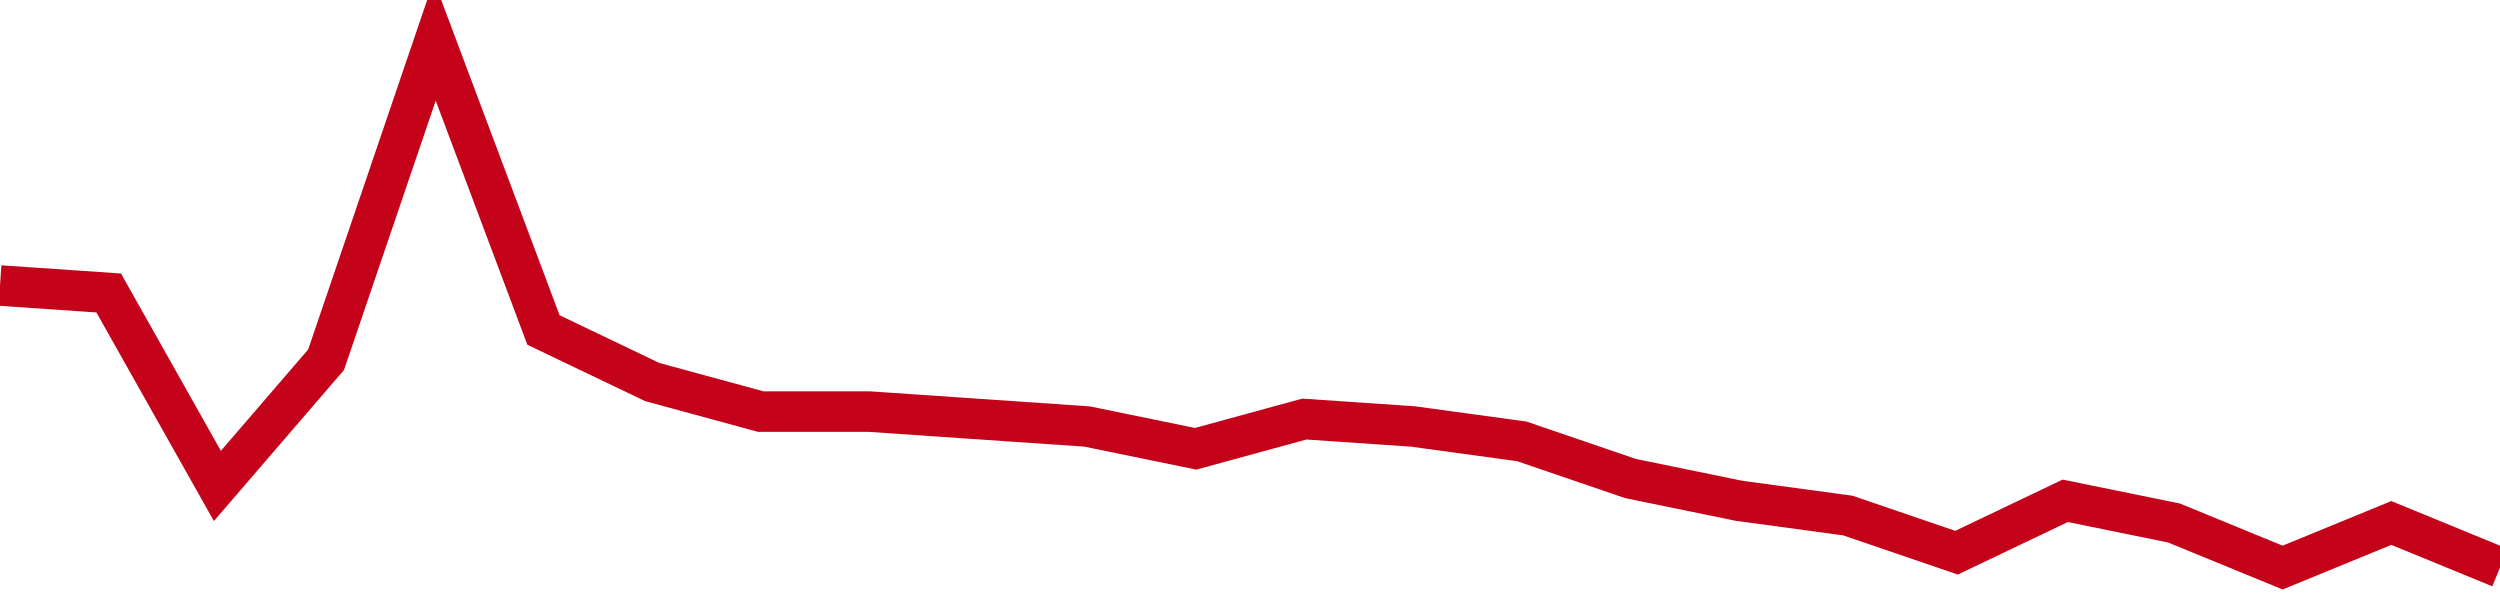 <!-- Generated with https://github.com/jxxe/sparkline/ --><svg viewBox="0 0 185 45" class="sparkline" xmlns="http://www.w3.org/2000/svg"><path class="sparkline--fill" d="M 0 21.13 L 0 21.13 L 8.043 21.68 L 16.087 35.96 L 24.13 26.62 L 32.174 3 L 40.217 24.42 L 48.261 28.27 L 56.304 30.46 L 64.348 30.46 L 72.391 31.01 L 80.435 31.56 L 88.478 33.21 L 96.522 31.01 L 104.565 31.56 L 112.609 32.66 L 120.652 35.41 L 128.696 37.06 L 136.739 38.15 L 144.783 40.9 L 152.826 37.06 L 160.87 38.7 L 168.913 42 L 176.957 38.7 L 185 42 V 45 L 0 45 Z" stroke="none" fill="none" ></path><path class="sparkline--line" d="M 0 21.13 L 0 21.13 L 8.043 21.68 L 16.087 35.96 L 24.13 26.62 L 32.174 3 L 40.217 24.42 L 48.261 28.27 L 56.304 30.46 L 64.348 30.46 L 72.391 31.01 L 80.435 31.56 L 88.478 33.21 L 96.522 31.01 L 104.565 31.56 L 112.609 32.66 L 120.652 35.41 L 128.696 37.06 L 136.739 38.15 L 144.783 40.9 L 152.826 37.06 L 160.87 38.7 L 168.913 42 L 176.957 38.7 L 185 42" fill="none" stroke-width="3" stroke="#C4021A" ></path></svg>
